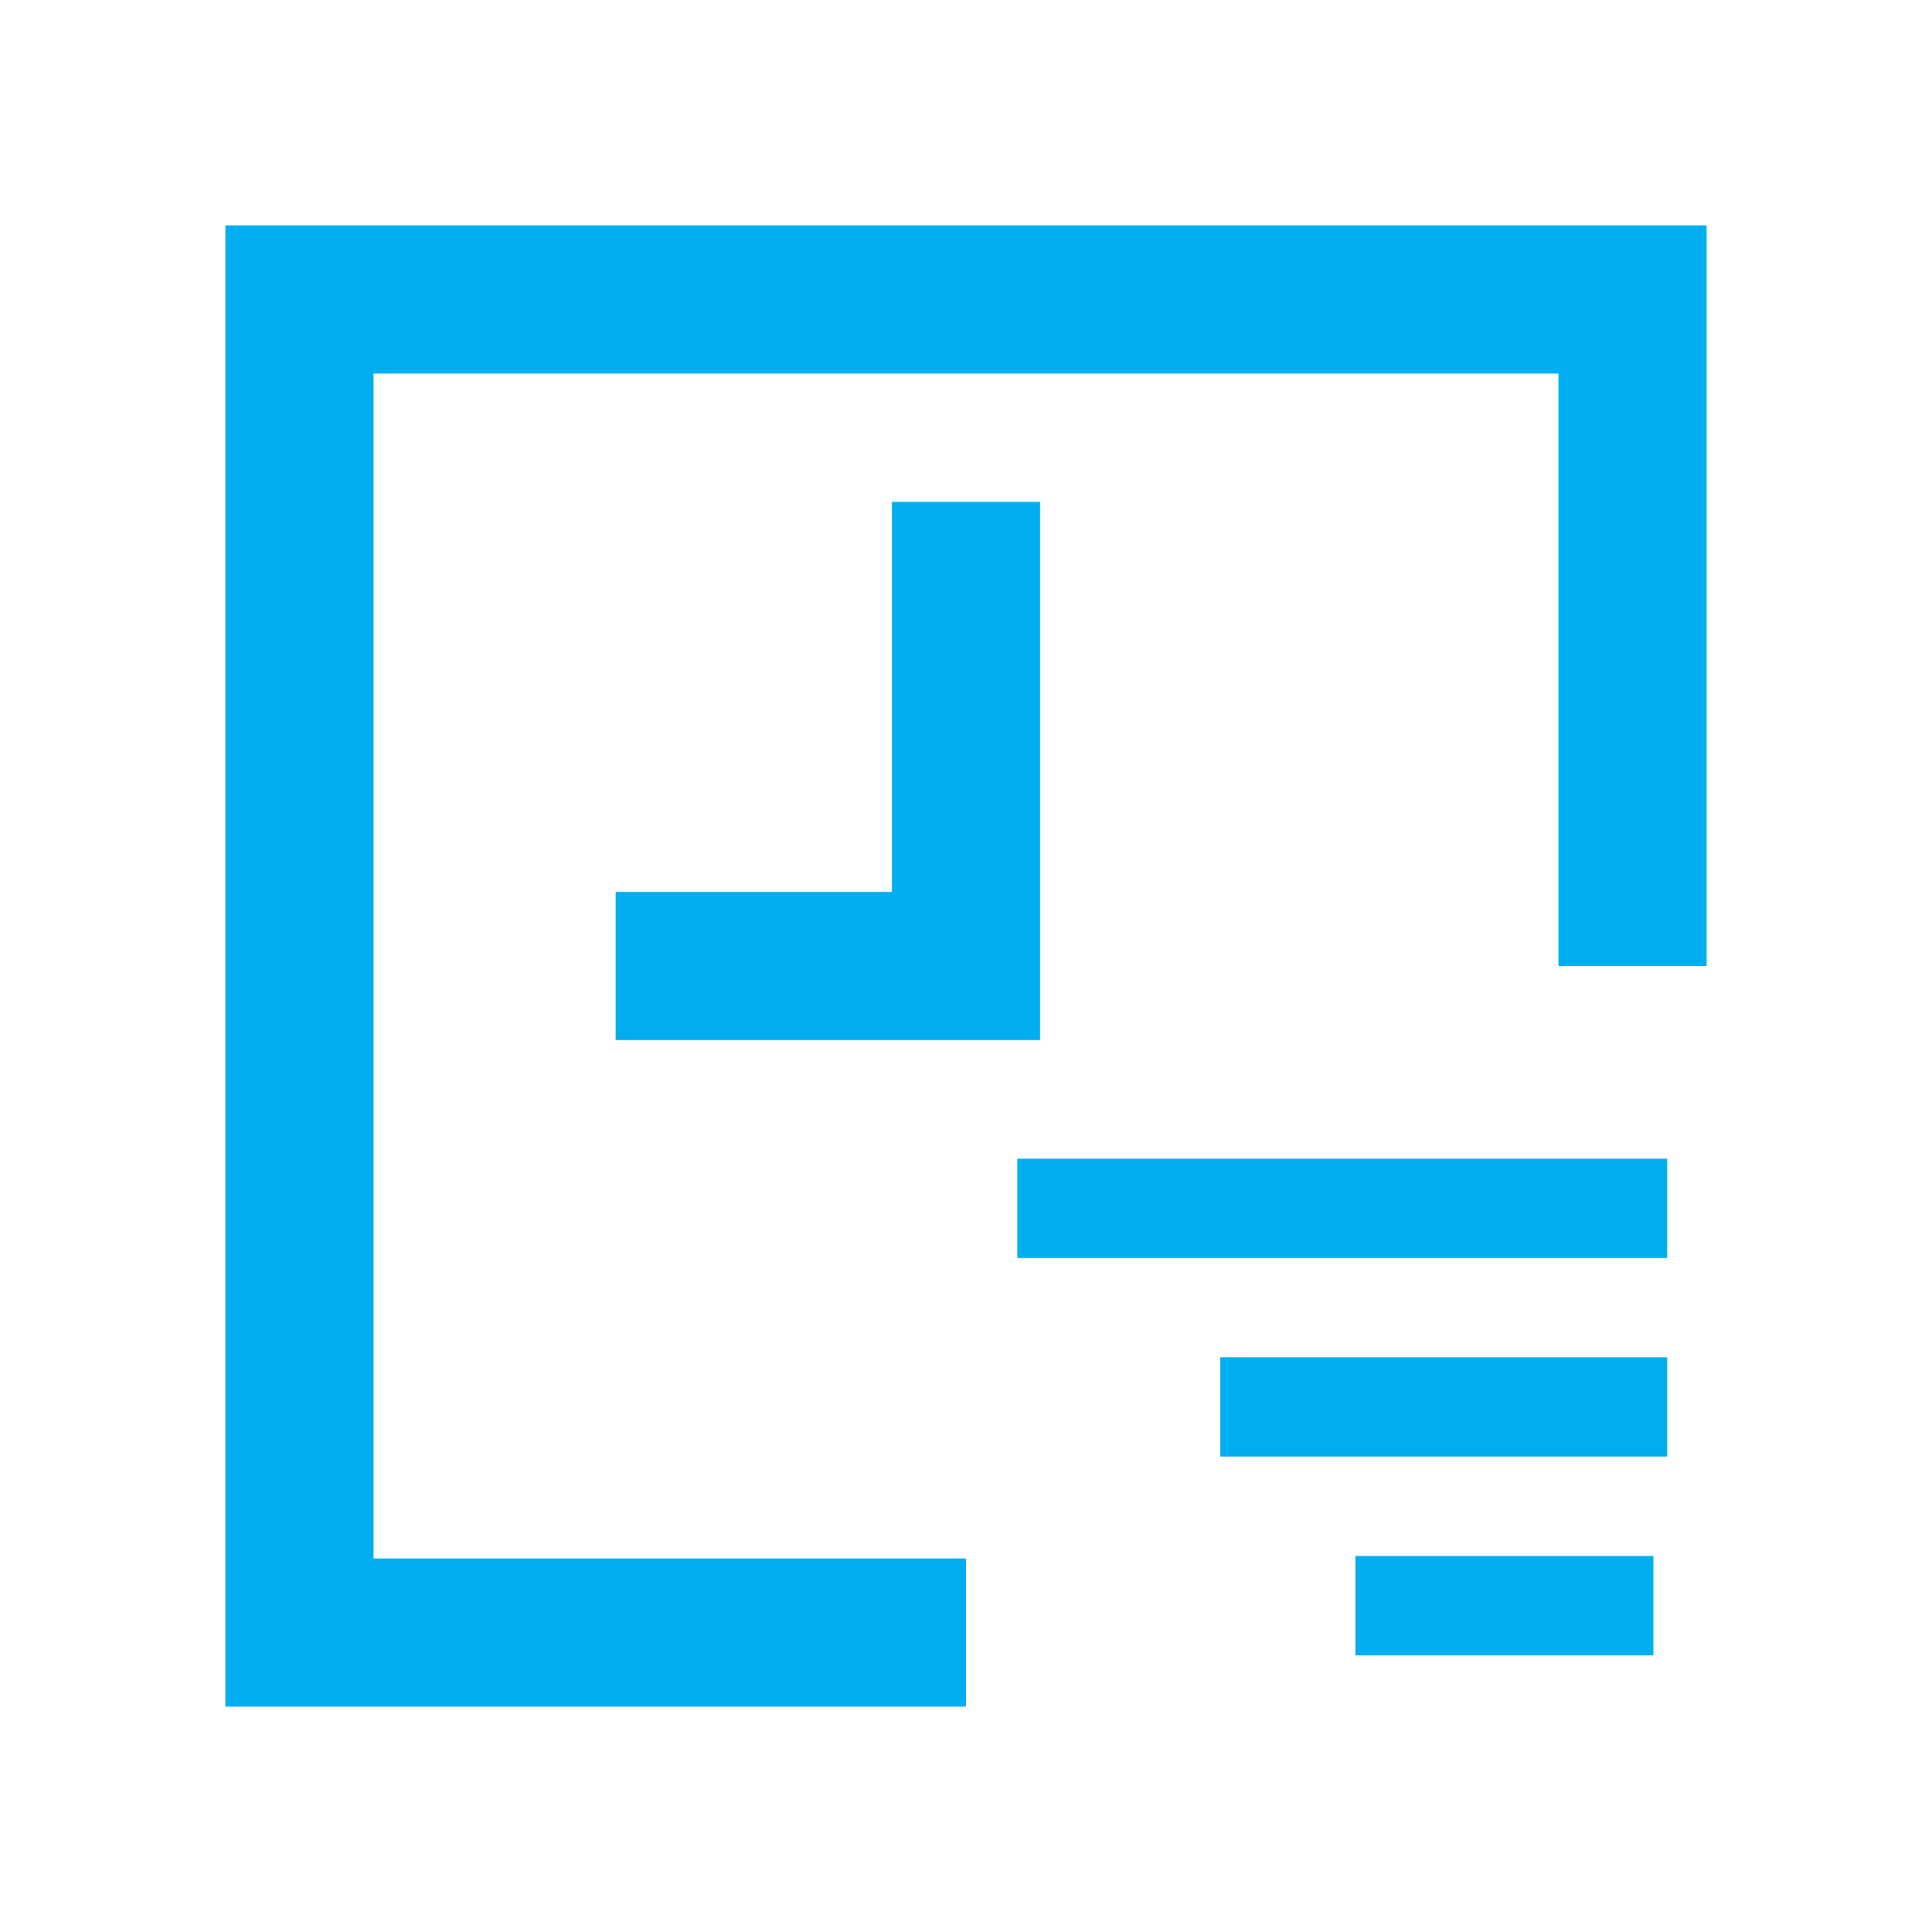 <?xml version="1.0" encoding="UTF-8"?>
<svg id="Icons" xmlns="http://www.w3.org/2000/svg" viewBox="0 0 300 300">
  <defs>
    <style>
      .cls-1 {
        fill: #00aeef;
      }
    </style>
  </defs>
  <g id="primary">
    <polygon class="cls-1" points="150 265 35 265 35 35 265 35 265 150 242 150 242 58 58 58 58 242 150 242 150 265"/>
  </g>
  <g id="primary-2">
    <polygon class="cls-1" points="161.5 161.5 95.6 161.5 95.6 138.5 138.5 138.5 138.5 77.93 161.5 77.93 161.5 161.5"/>
  </g>
  <rect class="cls-1" x="189.47" y="210.76" width="69.41" height="15.42"/>
  <rect class="cls-1" x="157.96" y="179.92" width="100.92" height="15.42"/>
  <rect class="cls-1" x="210.47" y="241.61" width="46.27" height="15.42"/>
</svg>